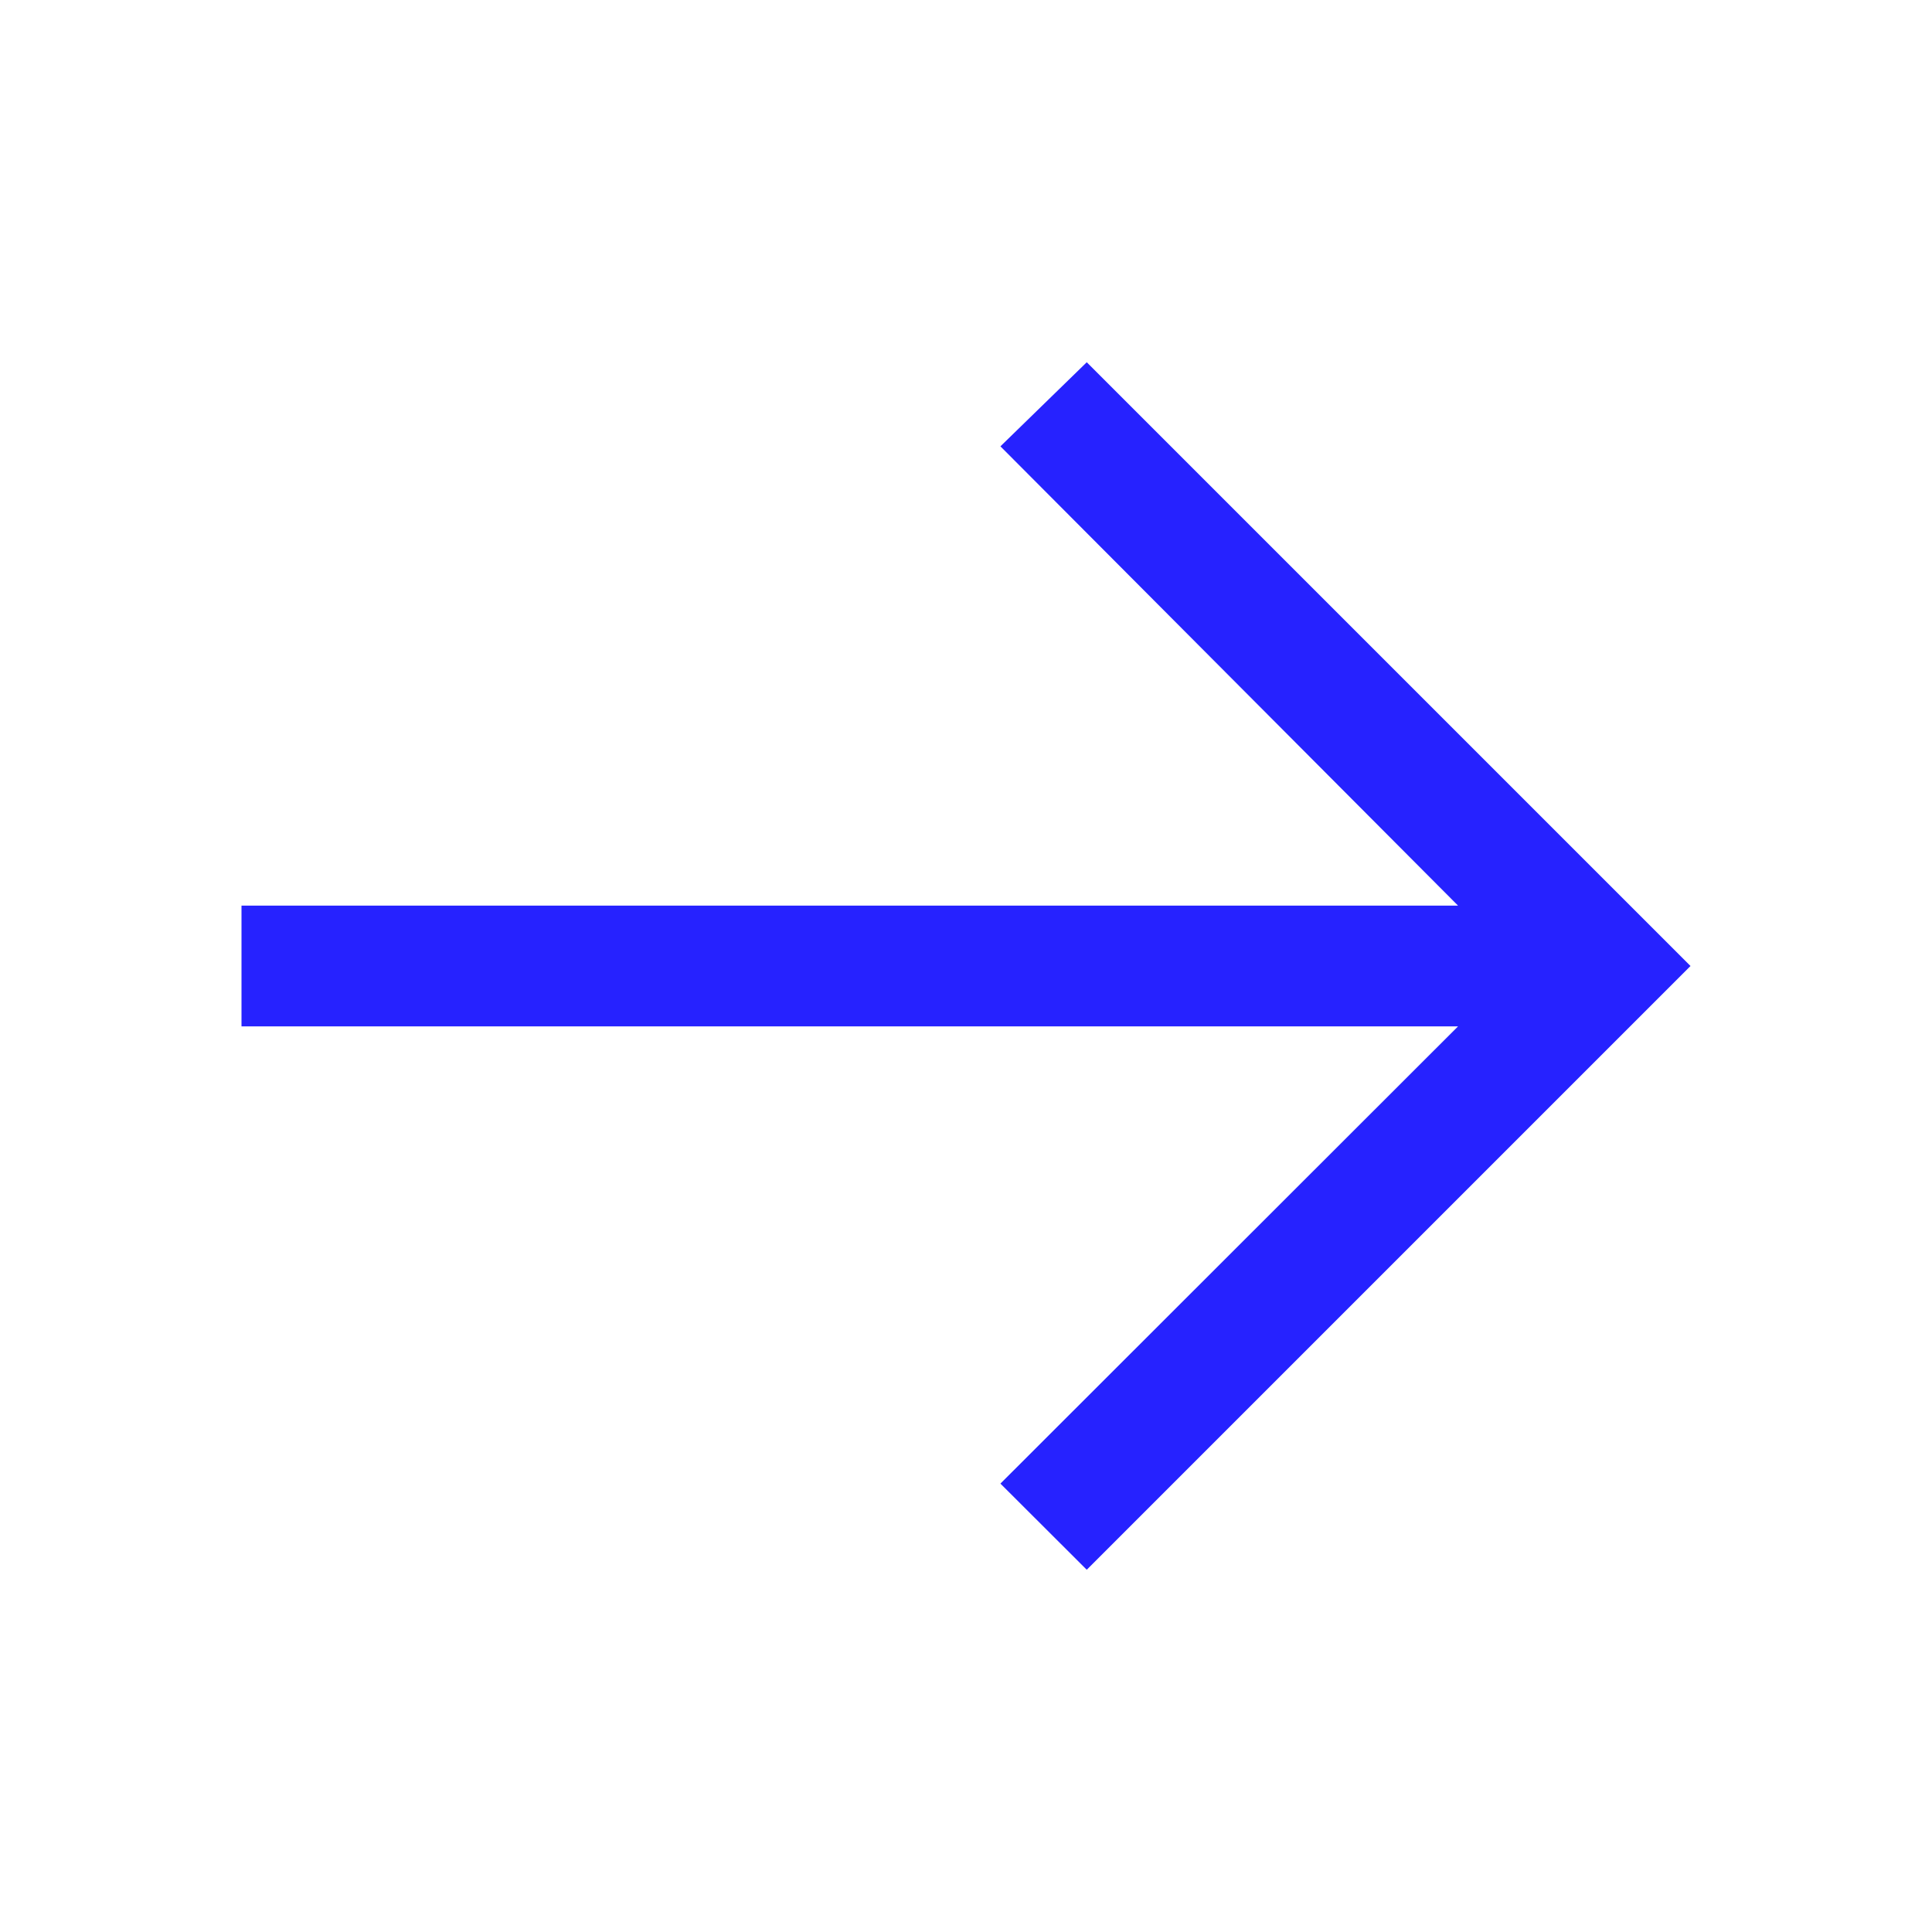<svg width="44" height="44" viewBox="0 0 44 44" fill="none" xmlns="http://www.w3.org/2000/svg">
<path d="M24.75 8.25L22.784 10.165L33.206 20.625H5.5V23.375H33.206L22.784 33.788L24.75 35.75L38.5 22L24.75 8.25Z" fill="#2622FF"/>
</svg>
